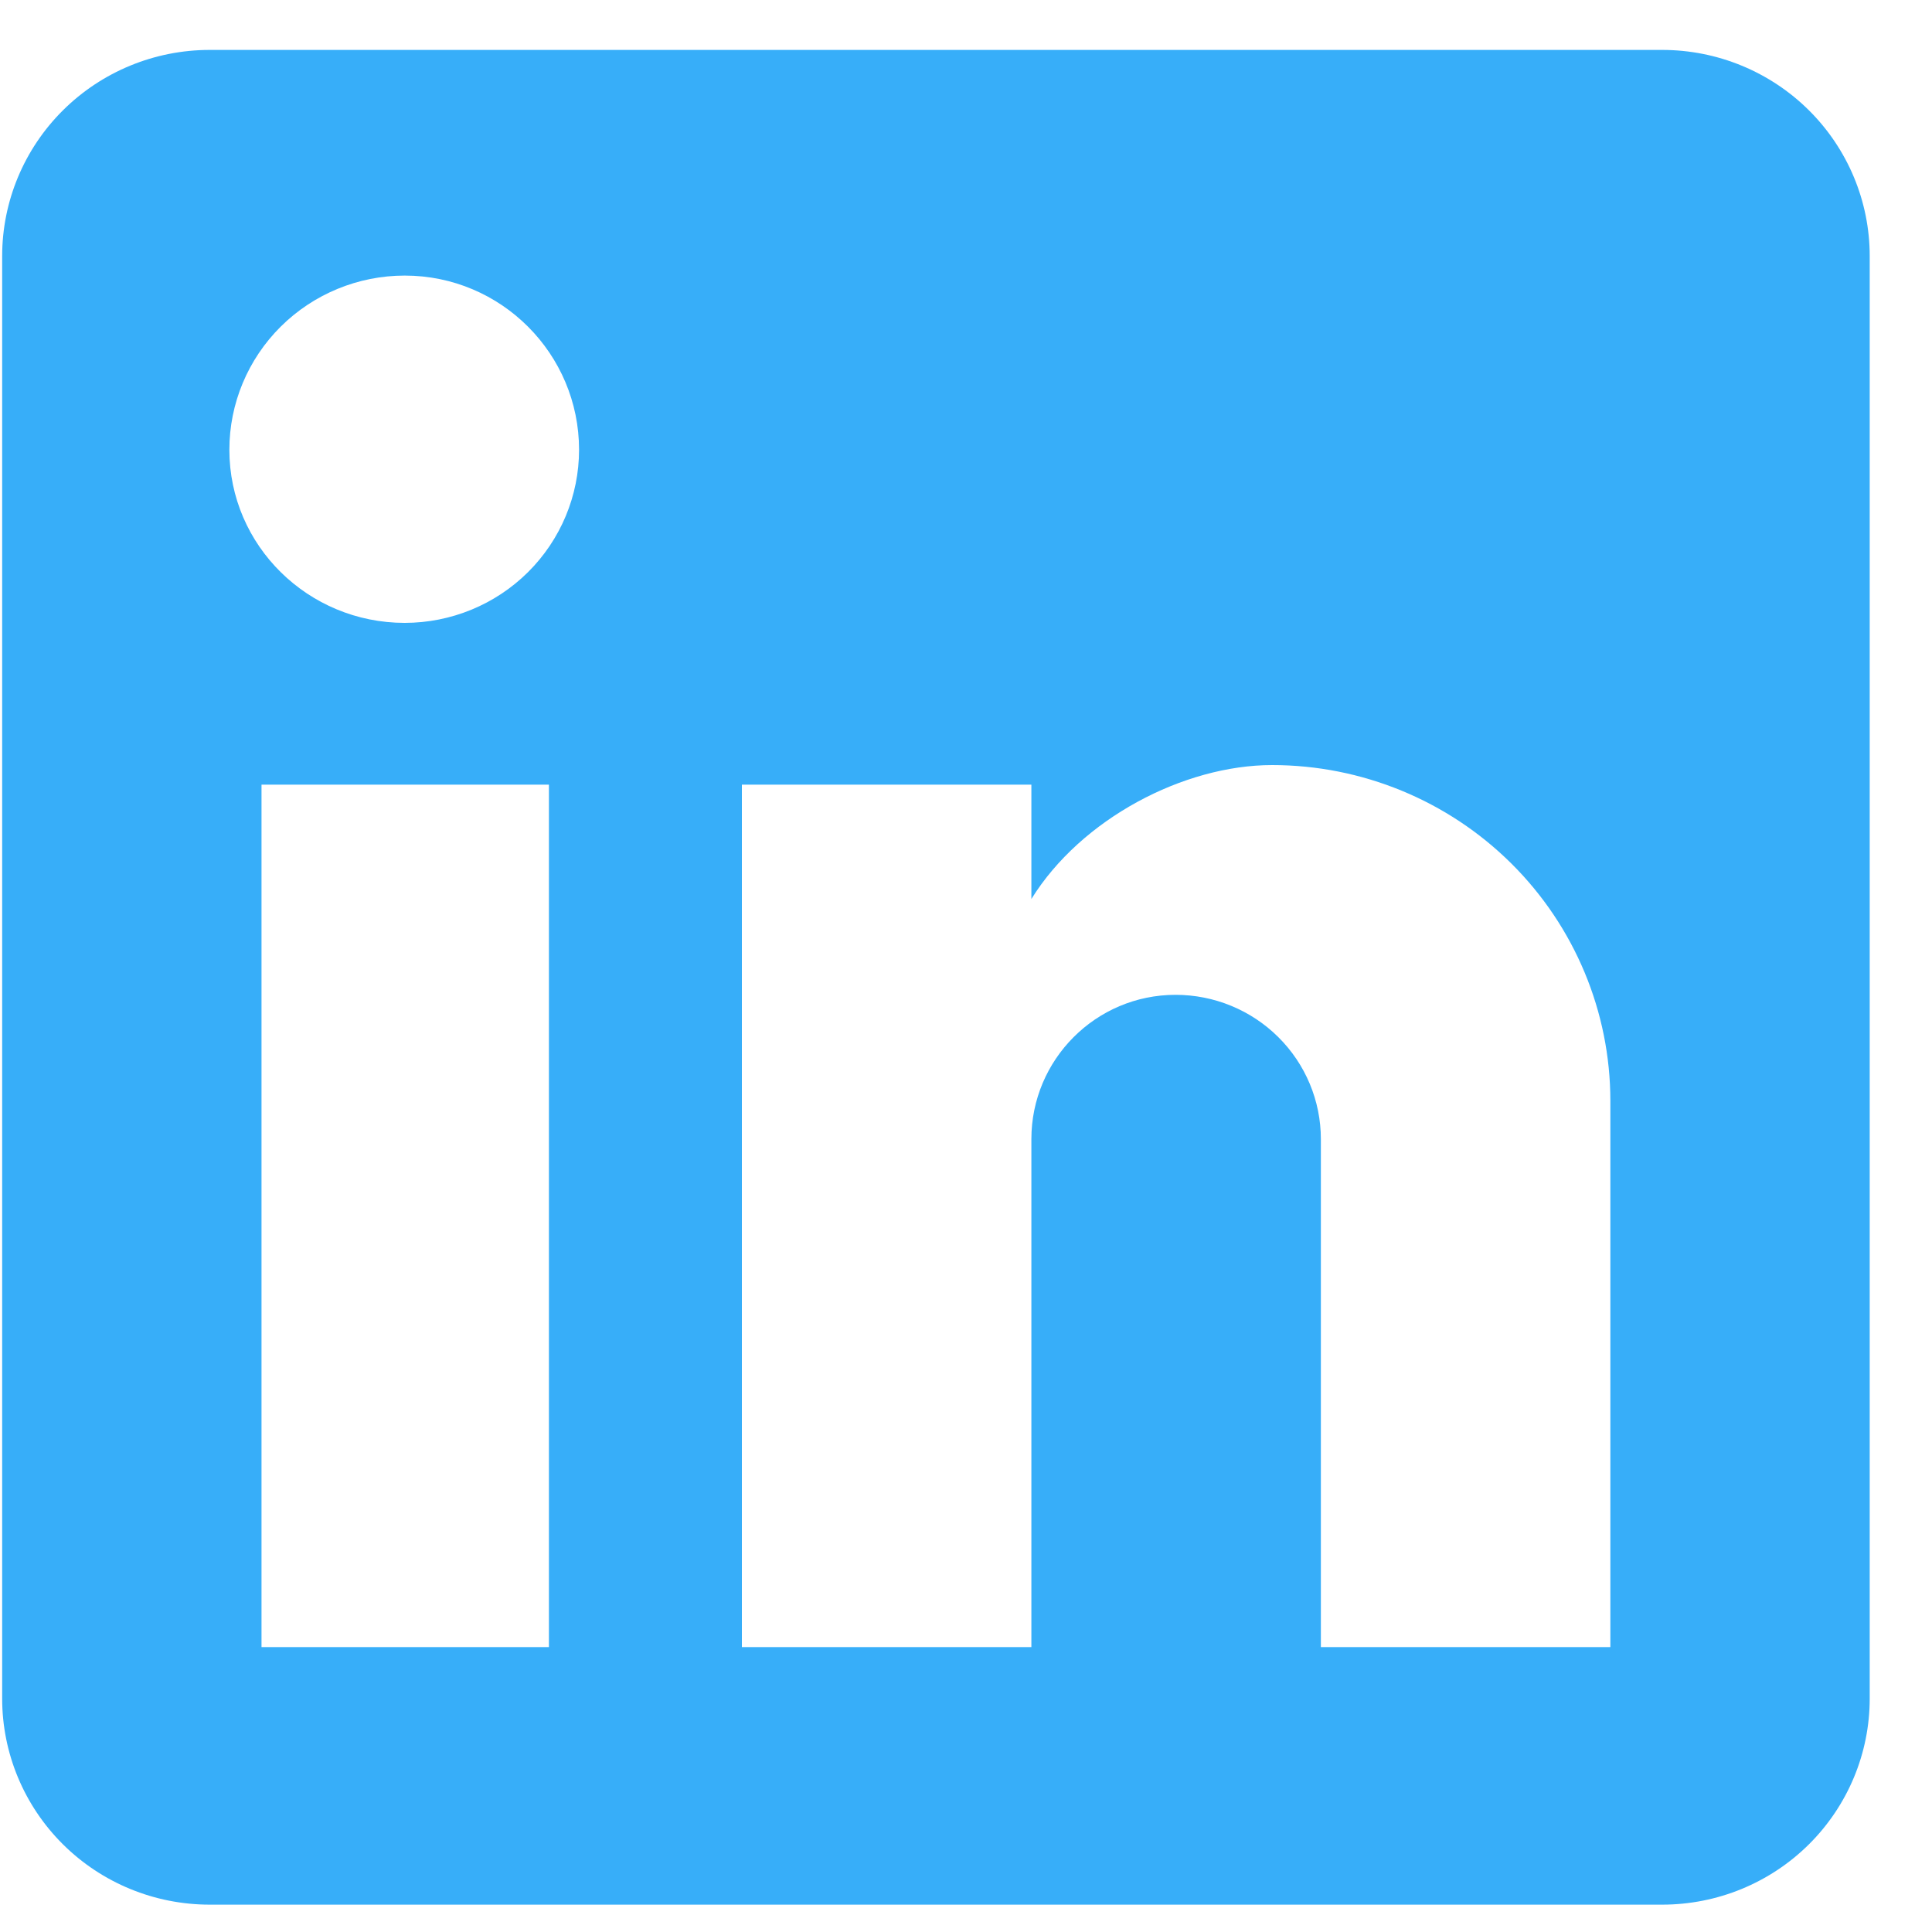 <svg width="25" height="25" viewBox="0 0 25 25" fill="none" xmlns="http://www.w3.org/2000/svg">
<path d="M21.509 0.646C22.221 0.646 22.904 0.927 23.408 1.428C23.911 1.928 24.194 2.606 24.194 3.313V21.98C24.194 22.687 23.911 23.365 23.408 23.865C22.904 24.366 22.221 24.646 21.509 24.646H2.713C2.001 24.646 1.318 24.366 0.814 23.865C0.311 23.365 0.028 22.687 0.028 21.98V3.313C0.028 2.606 0.311 1.928 0.814 1.428C1.318 0.927 2.001 0.646 2.713 0.646H21.509ZM20.838 21.313V14.246C20.838 13.094 20.377 11.988 19.556 11.173C18.735 10.358 17.622 9.9 16.461 9.9C15.32 9.9 13.991 10.593 13.346 11.633V10.153H9.6V21.313H13.346V14.74C13.346 13.713 14.179 12.873 15.212 12.873C15.711 12.873 16.189 13.07 16.541 13.42C16.894 13.77 17.092 14.245 17.092 14.74V21.313H20.838ZM5.237 8.06C5.835 8.06 6.409 7.824 6.832 7.404C7.255 6.984 7.493 6.414 7.493 5.82C7.493 4.58 6.486 3.566 5.237 3.566C4.635 3.566 4.058 3.804 3.633 4.226C3.207 4.649 2.968 5.222 2.968 5.82C2.968 7.06 3.988 8.06 5.237 8.06ZM7.103 21.313V10.153H3.384V21.313H7.103Z" fill="#37AEF9"/>
</svg>

